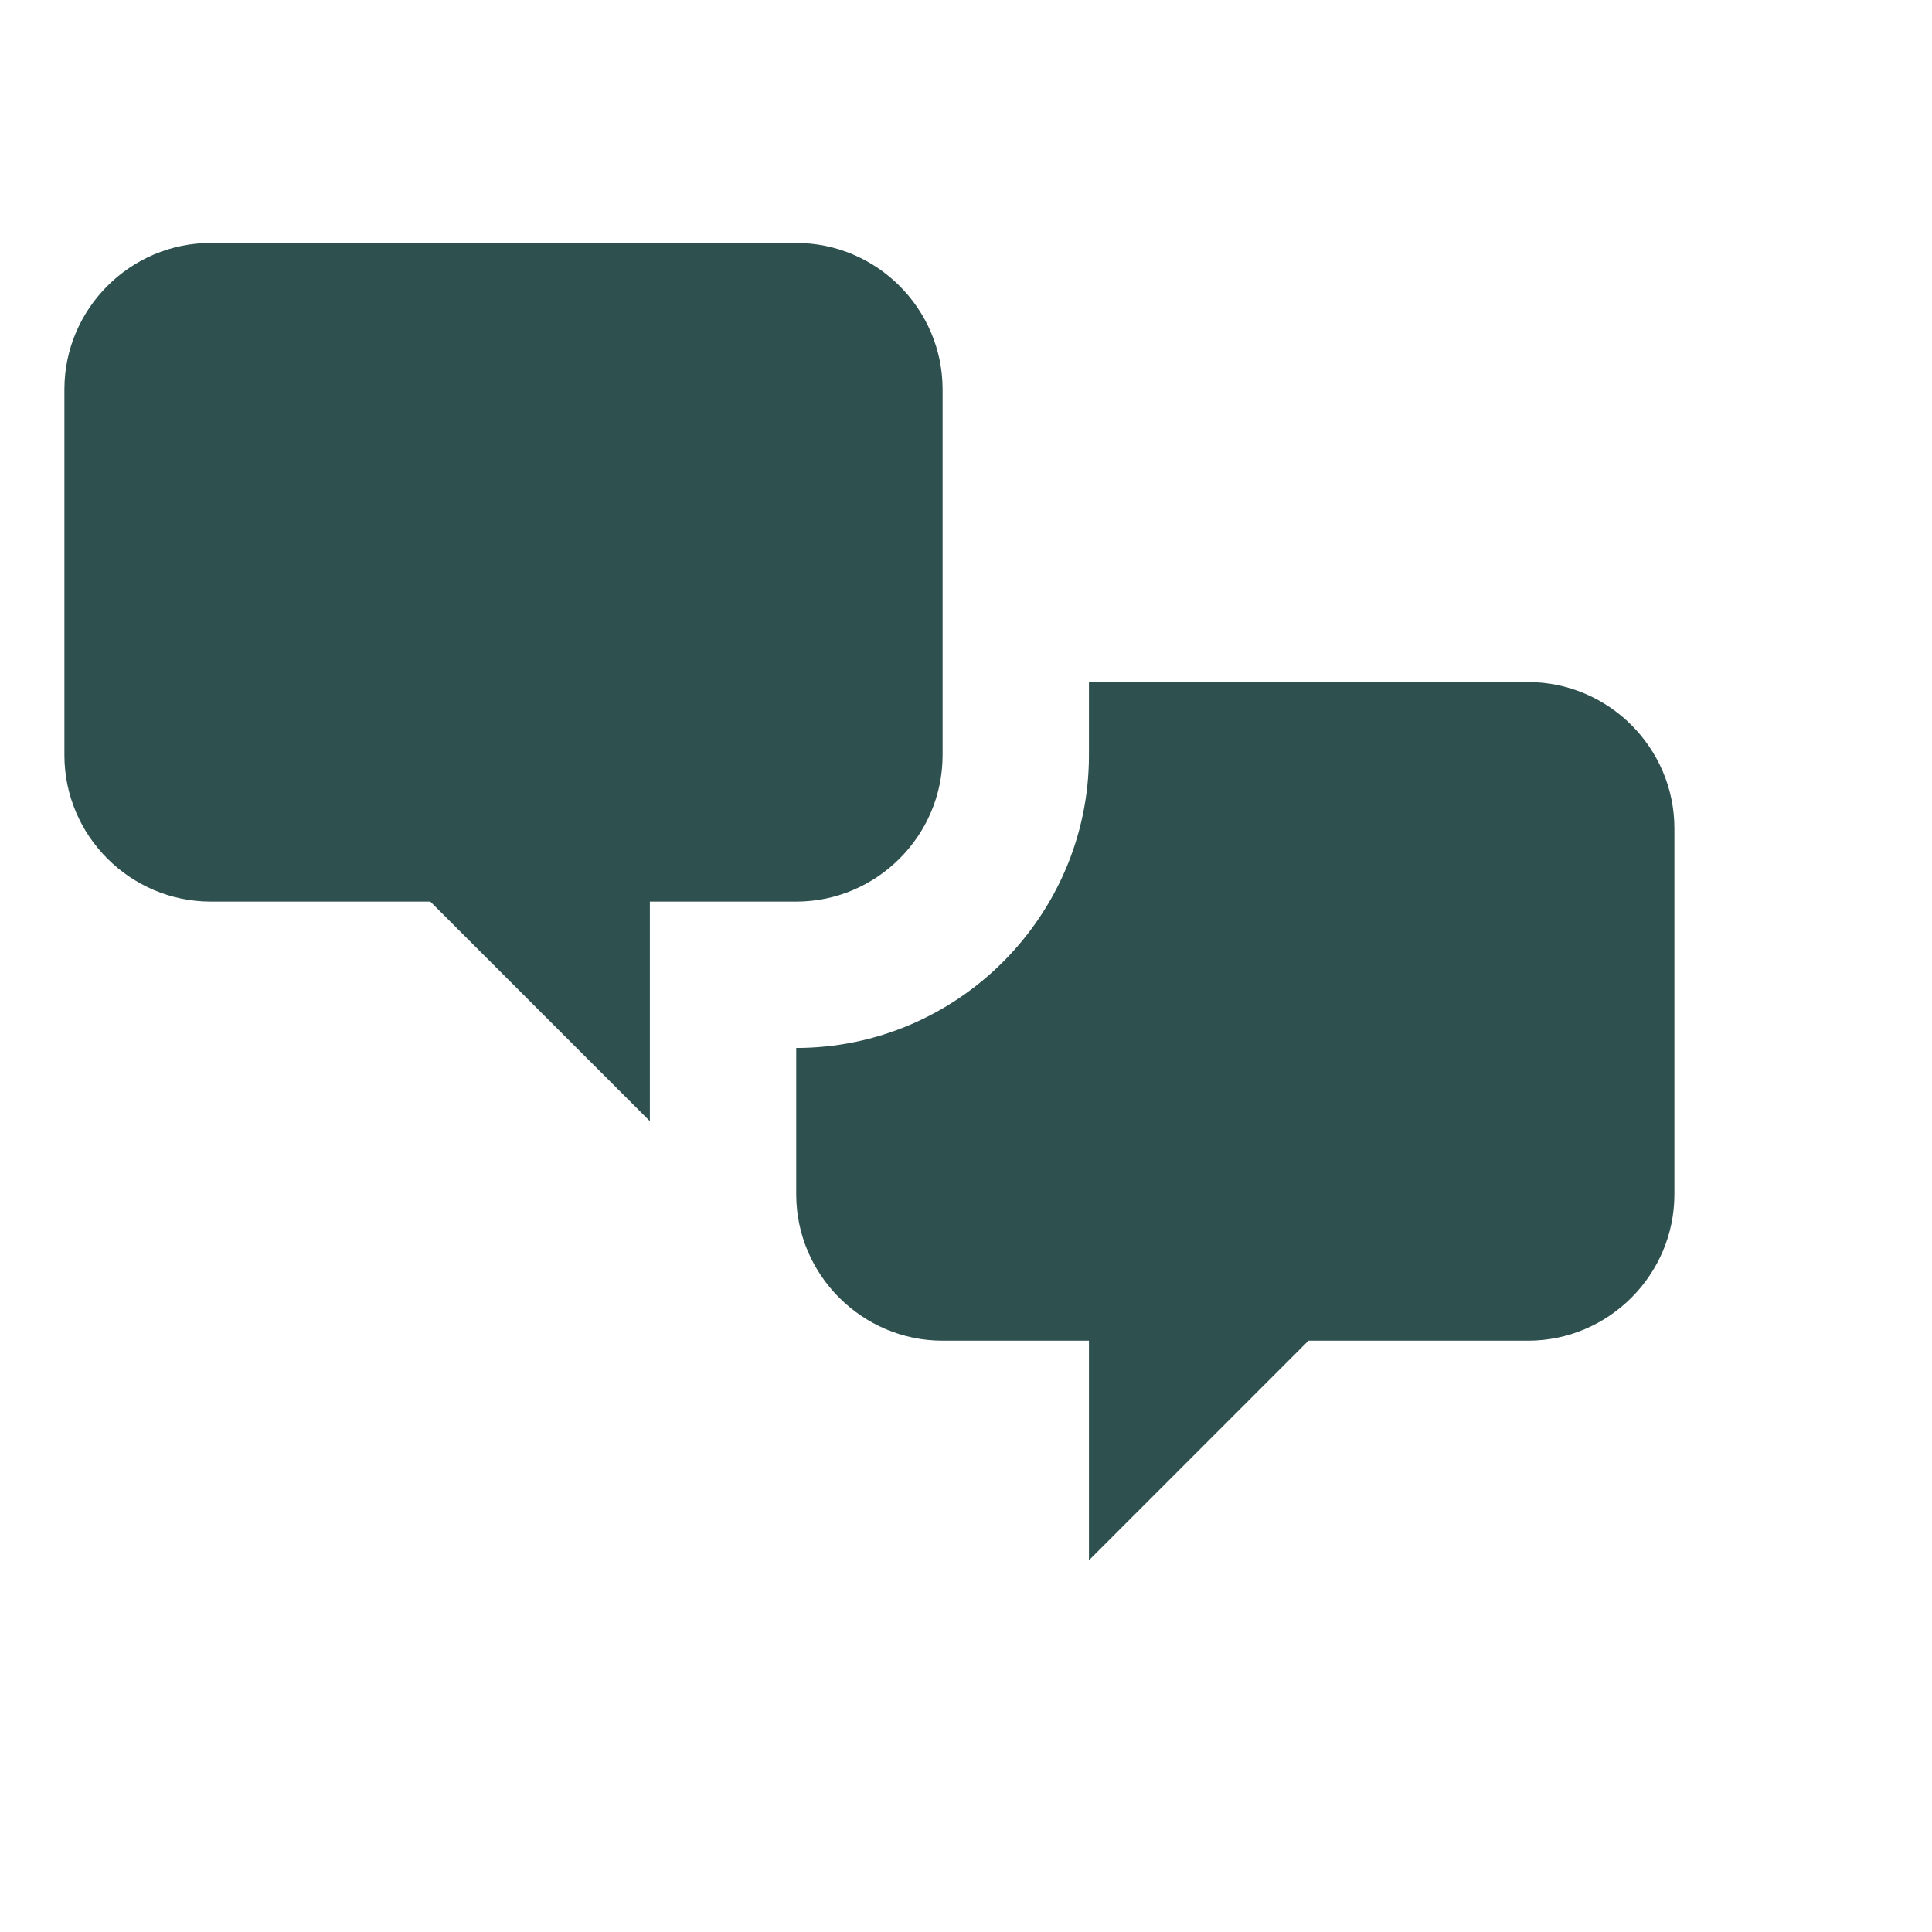 <svg width="60" height="60" viewBox="0 0 60 60" fill="none" xmlns="http://www.w3.org/2000/svg">
<path d="M6.545 28C4.045 28 2 25.954 2 23.454V12.091C2 9.591 4.045 7.545 6.545 7.545H24.727C27.227 7.545 29.273 9.591 29.273 12.091V23.454C29.273 25.954 27.227 28 24.727 28H20.182V34.818L13.364 28H6.545ZM47.455 41.636C49.955 41.636 52 39.591 52 37.091V25.727C52 23.227 49.955 21.182 47.455 21.182H33.818V23.454C33.818 28.454 29.727 32.545 24.727 32.545V37.091C24.727 39.591 26.773 41.636 29.273 41.636H33.818V48.455L40.636 41.636H47.455Z" fill="#2E5150"/>
</svg>
